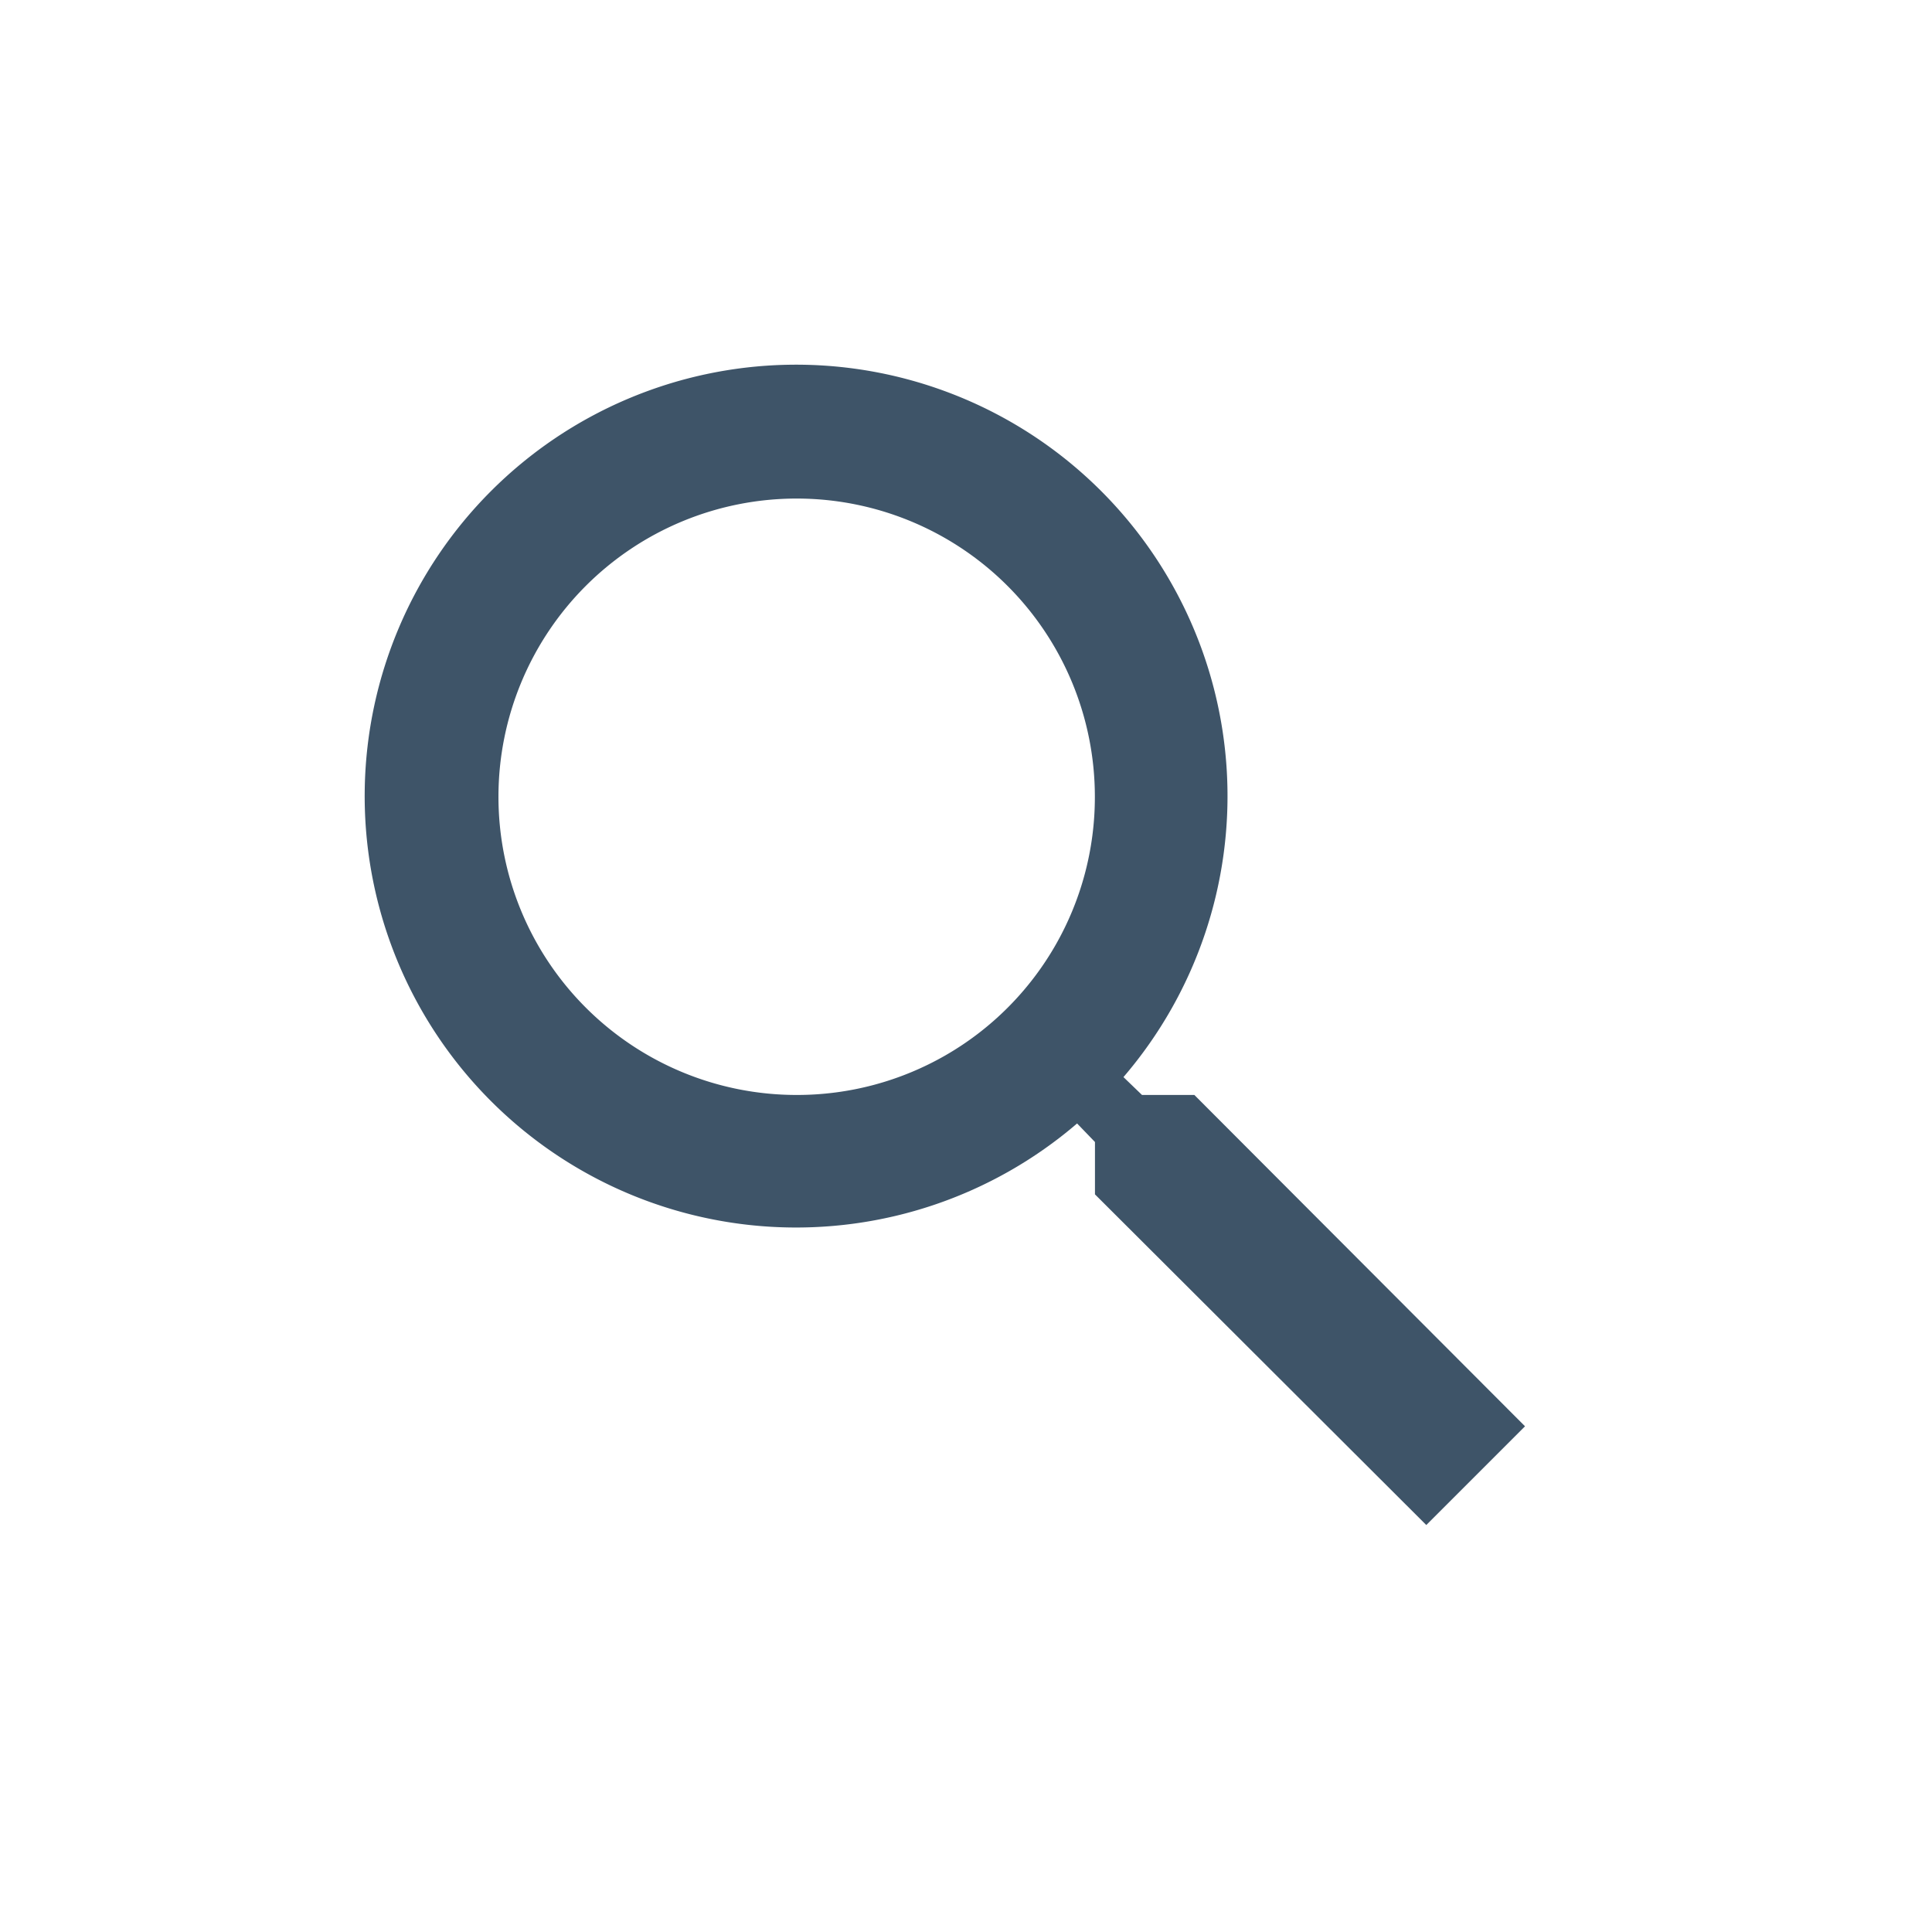 <svg xmlns="http://www.w3.org/2000/svg" width="20" height="20" viewBox="0 0 20 20"><title>icon-meta-search</title><path d="M12.364,11.335h-.542l-.192-.185a4.466,4.466,0,1,0-.48.48l.185.192v.542L14.765,15.787l1.022-1.022Zm-4.117,0a3.087,3.087,0,1,1,3.087-3.087A3.083,3.083,0,0,1,8.247,11.335Z" style="fill:#3e5468"/><path d="M0,0H20V20H0Z" style="fill:none"/></svg>